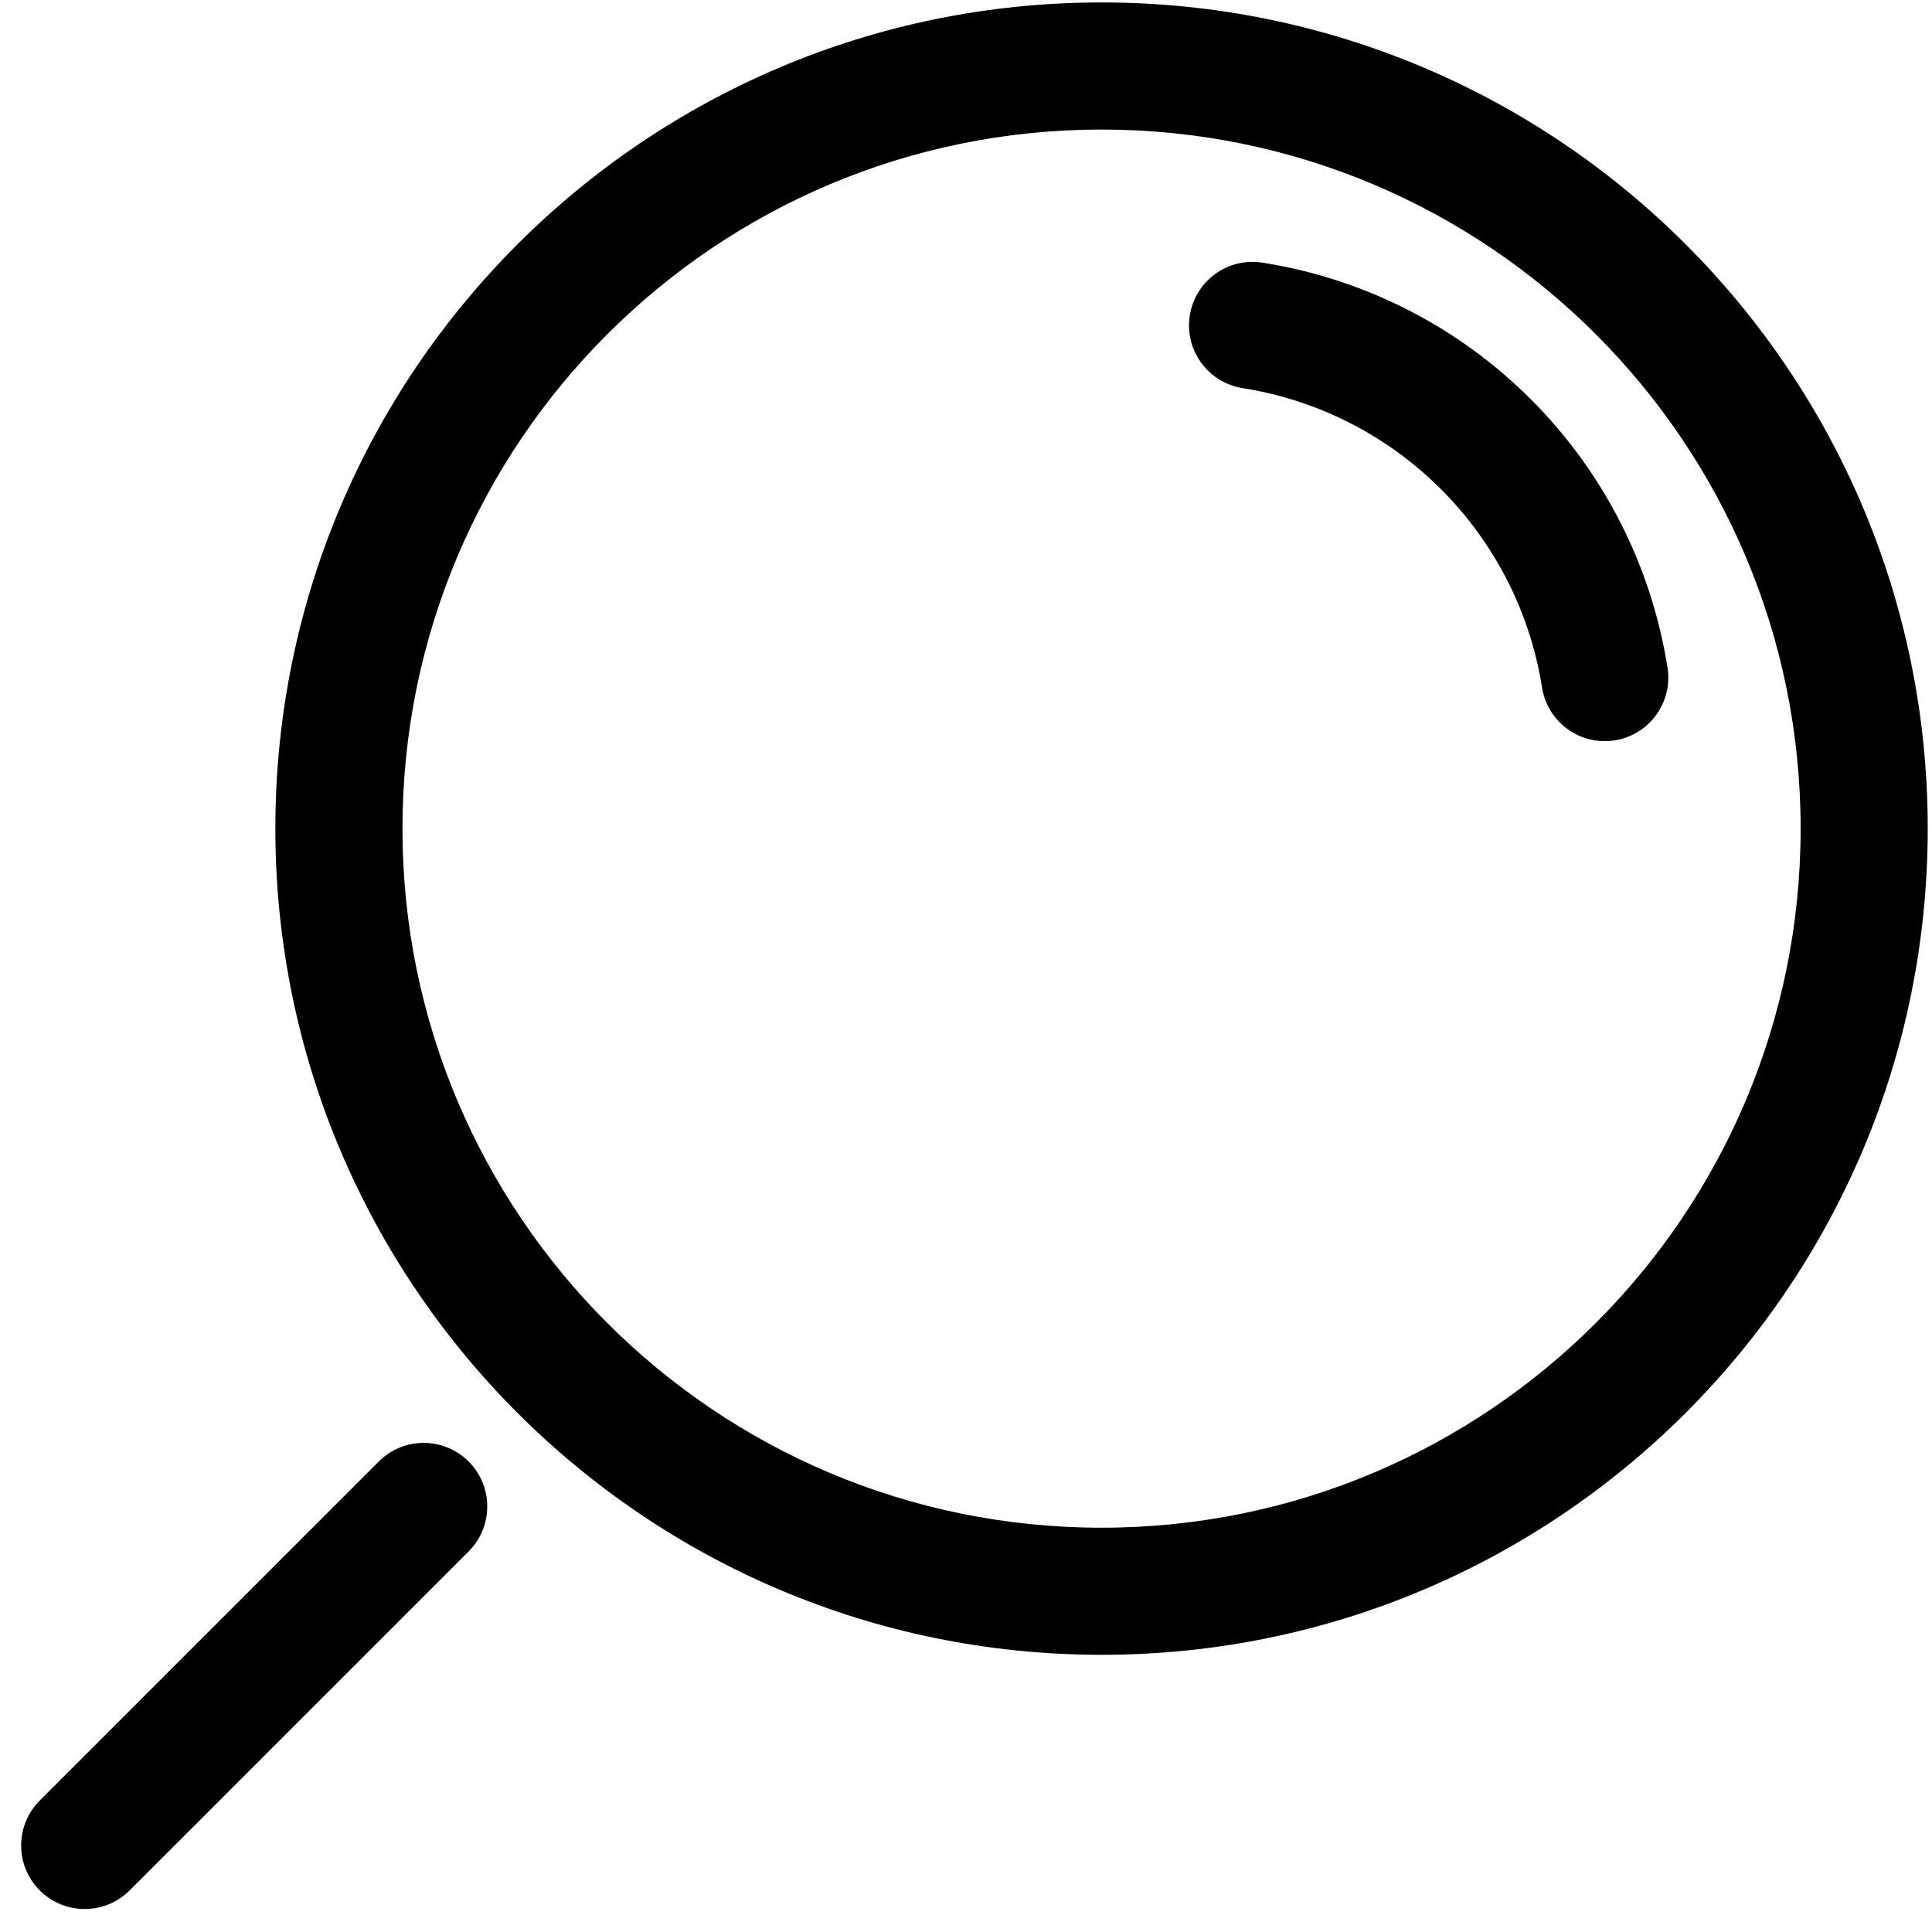 <svg width="19" height="19" viewBox="0 0 19 19" fill="none" xmlns="http://www.w3.org/2000/svg">
<path d="M12.221 3.817C11.88 3.763 11.647 3.443 11.701 3.102C11.755 2.761 12.075 2.529 12.416 2.583C14.467 2.907 16.075 4.515 16.399 6.566C16.453 6.907 16.221 7.227 15.88 7.281C15.539 7.335 15.219 7.102 15.165 6.761C14.925 5.246 13.736 4.057 12.221 3.817Z" fill="black"/>
<path fill-rule="evenodd" clip-rule="evenodd" d="M10.833 0.024C15.321 0.024 18.958 3.661 18.958 8.149C18.958 12.636 15.321 16.274 10.833 16.274C6.346 16.274 2.708 12.636 2.708 8.149C2.708 3.661 6.346 0.024 10.833 0.024ZM17.708 8.149C17.708 4.352 14.63 1.274 10.833 1.274C7.036 1.274 3.958 4.352 3.958 8.149C3.958 11.946 7.036 15.024 10.833 15.024C14.63 15.024 17.708 11.946 17.708 8.149Z" fill="black"/>
<path d="M3.725 14.373C3.969 14.129 4.364 14.129 4.609 14.373C4.853 14.618 4.853 15.013 4.609 15.257L1.275 18.591C1.031 18.835 0.635 18.835 0.391 18.591C0.147 18.347 0.147 17.951 0.391 17.707L3.725 14.373Z" fill="black"/>
</svg>
